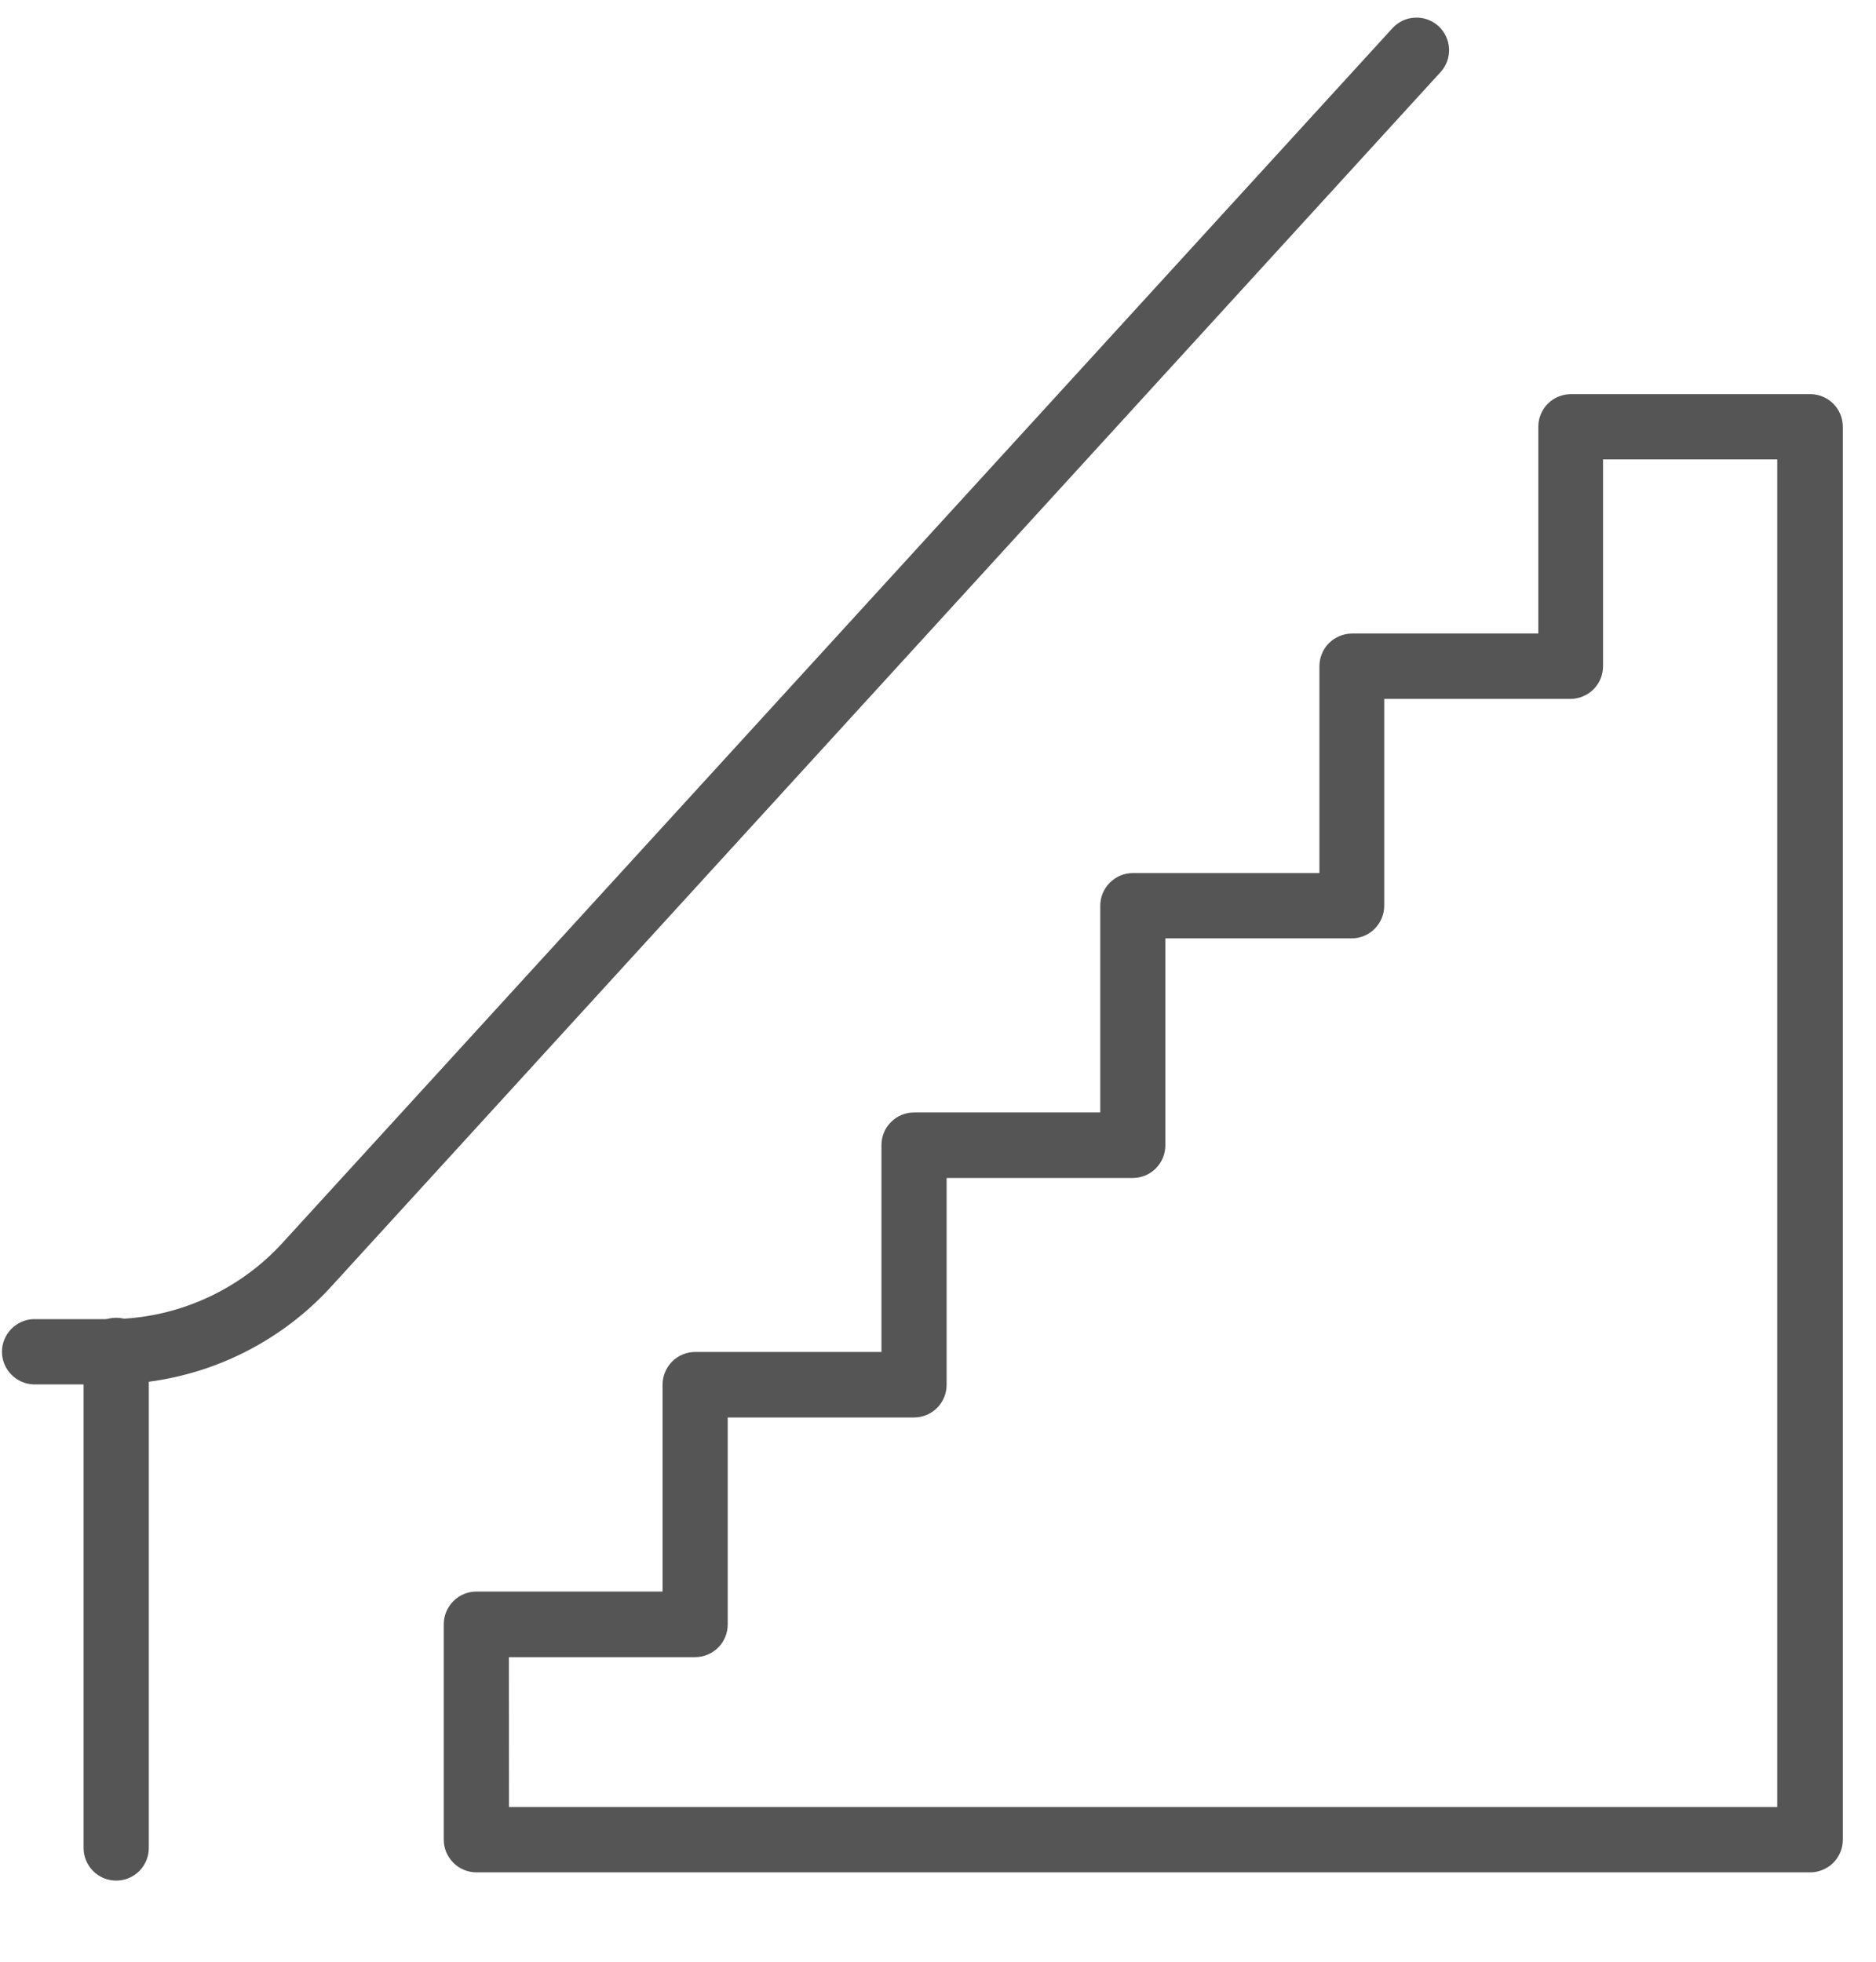 <svg width="22" height="23" viewBox="0 0 22 23" fill="none" xmlns="http://www.w3.org/2000/svg">
<path d="M21.223 21.952H5.587C5.486 21.952 5.388 21.912 5.317 21.84C5.245 21.768 5.204 21.671 5.204 21.569V19.043C5.204 18.941 5.245 18.844 5.317 18.772C5.388 18.7 5.486 18.66 5.587 18.66H7.77V16.234C7.77 16.132 7.811 16.035 7.882 15.963C7.954 15.891 8.052 15.851 8.153 15.851H10.337V13.425C10.337 13.375 10.347 13.325 10.366 13.279C10.385 13.232 10.414 13.19 10.449 13.155C10.485 13.119 10.527 13.091 10.573 13.072C10.62 13.052 10.67 13.043 10.72 13.043H12.903V10.619C12.903 10.518 12.943 10.42 13.015 10.349C13.087 10.277 13.184 10.236 13.286 10.236H15.473V7.811C15.473 7.71 15.513 7.612 15.585 7.54C15.657 7.469 15.754 7.428 15.856 7.428H18.04V5.004C18.04 4.954 18.049 4.904 18.069 4.857C18.088 4.811 18.116 4.768 18.152 4.733C18.187 4.697 18.23 4.669 18.276 4.65C18.323 4.631 18.372 4.621 18.423 4.621H21.229C21.331 4.621 21.428 4.662 21.5 4.734C21.571 4.805 21.611 4.903 21.611 5.004V21.57C21.611 21.621 21.601 21.671 21.581 21.718C21.562 21.764 21.533 21.806 21.497 21.842C21.461 21.878 21.418 21.905 21.371 21.924C21.324 21.943 21.274 21.953 21.223 21.952ZM5.969 21.186H20.842V5.386H18.799V7.811C18.799 7.913 18.759 8.01 18.687 8.082C18.616 8.153 18.518 8.194 18.417 8.194H16.233V10.619C16.233 10.721 16.192 10.818 16.12 10.89C16.049 10.962 15.951 11.002 15.85 11.002H13.666V13.428C13.666 13.53 13.626 13.627 13.554 13.699C13.482 13.771 13.385 13.811 13.284 13.811H11.101V16.237C11.101 16.338 11.06 16.436 10.989 16.507C10.917 16.579 10.82 16.619 10.718 16.619H8.534V19.046C8.534 19.147 8.494 19.245 8.422 19.317C8.35 19.388 8.253 19.429 8.151 19.429H5.968L5.969 21.186Z" fill="#555555"/>
<path d="M1.286 16.231H0.387C0.289 16.226 0.196 16.183 0.129 16.112C0.061 16.041 0.023 15.947 0.023 15.848C0.023 15.75 0.061 15.656 0.129 15.585C0.196 15.514 0.289 15.471 0.387 15.466H1.286C1.667 15.466 2.044 15.386 2.393 15.232C2.742 15.078 3.055 14.854 3.312 14.573L16.329 0.331C16.363 0.294 16.403 0.264 16.449 0.242C16.494 0.221 16.544 0.209 16.594 0.207C16.644 0.204 16.694 0.212 16.741 0.229C16.788 0.246 16.832 0.272 16.869 0.306C16.906 0.34 16.936 0.381 16.957 0.426C16.979 0.472 16.991 0.521 16.993 0.571C16.995 0.621 16.988 0.672 16.971 0.719C16.953 0.766 16.927 0.809 16.893 0.846L3.877 15.092C3.548 15.451 3.147 15.737 2.701 15.933C2.255 16.129 1.773 16.23 1.286 16.231Z" fill="#555555"/>
<path d="M1.363 22.049C1.262 22.049 1.164 22.009 1.092 21.937C1.021 21.865 0.98 21.768 0.98 21.666V15.852C0.978 15.8 0.986 15.748 1.004 15.7C1.022 15.651 1.049 15.606 1.085 15.569C1.121 15.531 1.164 15.501 1.212 15.481C1.259 15.46 1.311 15.45 1.363 15.45C1.415 15.45 1.466 15.46 1.514 15.481C1.561 15.501 1.604 15.531 1.64 15.569C1.676 15.606 1.704 15.651 1.722 15.7C1.74 15.748 1.748 15.8 1.745 15.852V21.666C1.745 21.768 1.705 21.865 1.633 21.937C1.562 22.008 1.465 22.049 1.363 22.049Z" fill="#555555"/>
</svg>
